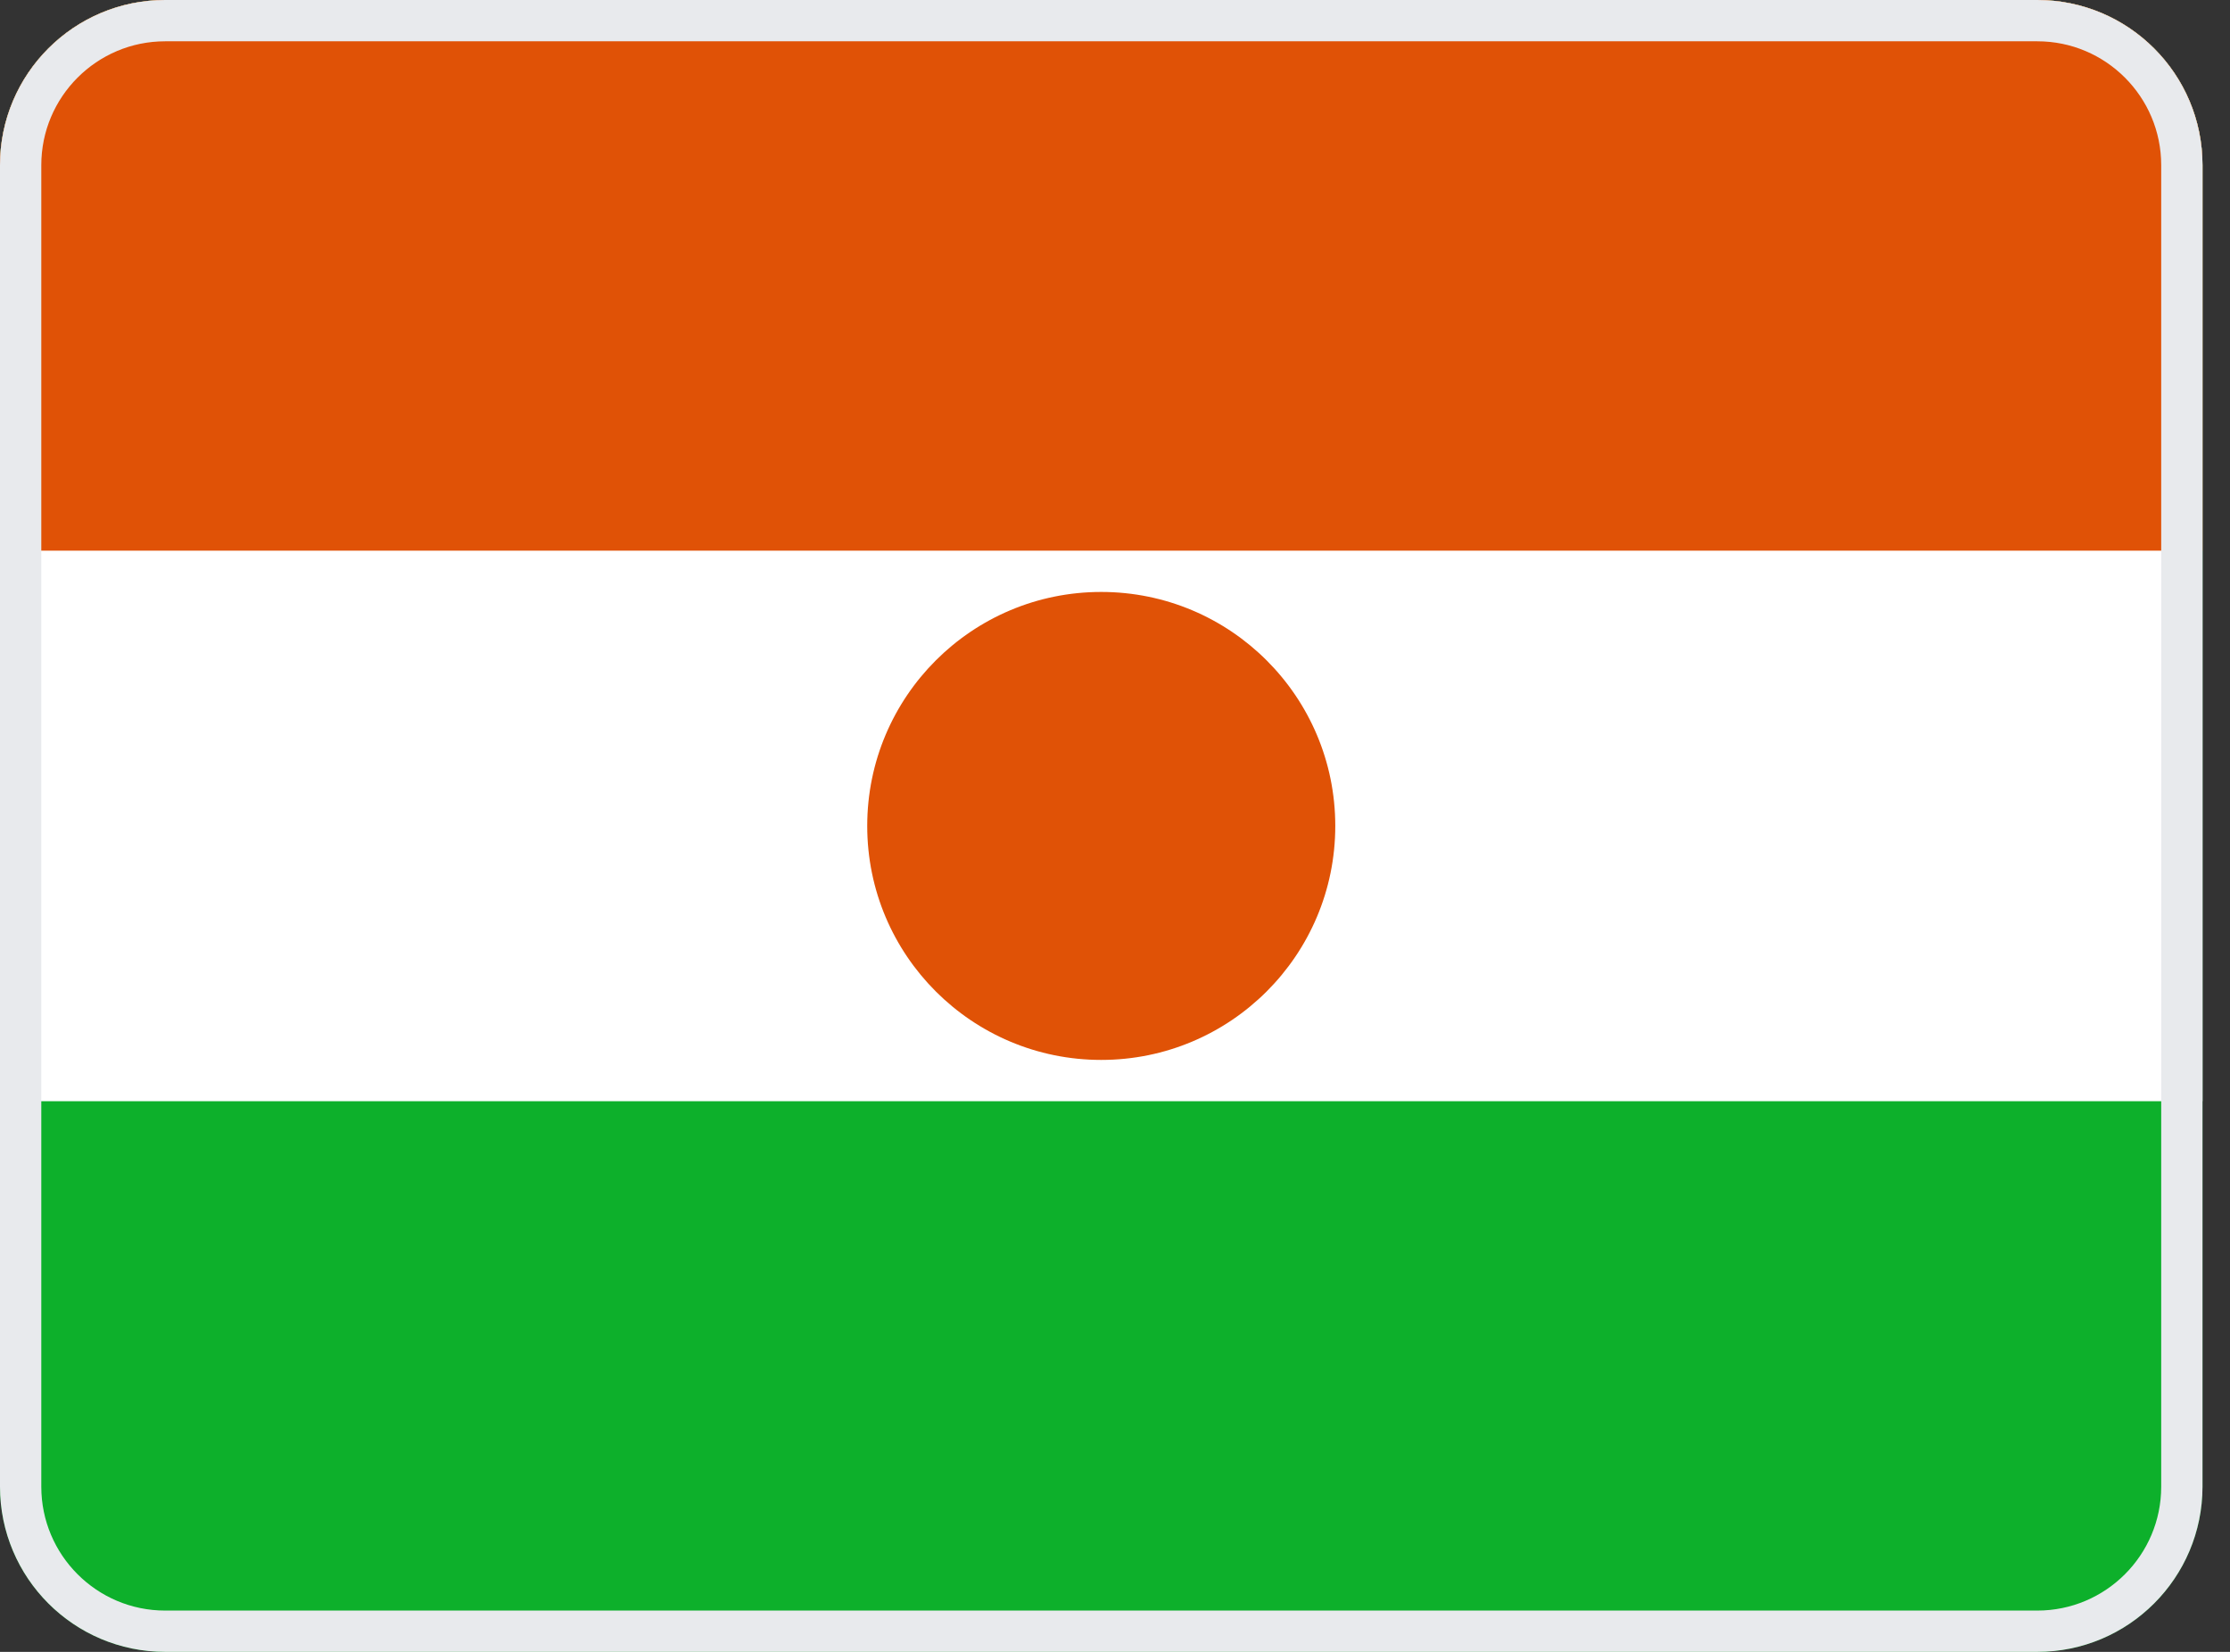 <svg width="27" height="20" viewBox="0 0 27 20" fill="none" xmlns="http://www.w3.org/2000/svg">
<rect x="0" y="0" width="27" height="20" fill="#333333" stroke="none"/>
<g clip-path="url(#clip0_15_1614)">
<path d="M0 0H26.667V20H0V0Z" fill="#0DB02B"/>
<path d="M0 0H26.667V13.333H0V0Z" fill="white"/>
<path d="M0 0H26.667V6.667H0V0Z" fill="#E05206"/>
<path d="M13.333 12.833C14.898 12.833 16.167 11.565 16.167 10C16.167 8.435 14.898 7.167 13.333 7.167C11.768 7.167 10.5 8.435 10.5 10C10.5 11.565 11.768 12.833 13.333 12.833Z" fill="#E05206"/>
</g>
<path d="M2 0.25H24.667C25.633 0.25 26.417 1.034 26.417 2V18C26.417 18.966 25.633 19.75 24.667 19.75H2C1.034 19.75 0.25 18.966 0.25 18V2C0.25 1.034 1.034 0.25 2 0.25Z" stroke="#E8EAED" stroke-width="0.5"/>
<defs>
<clipPath id="clip0_15_1614">
<path d="M0 2C0 0.895 0.895 0 2 0H24.667C25.771 0 26.667 0.895 26.667 2V18C26.667 19.105 25.771 20 24.667 20H2C0.895 20 0 19.105 0 18V2Z" fill="white"/>
</clipPath>
</defs>
</svg>
